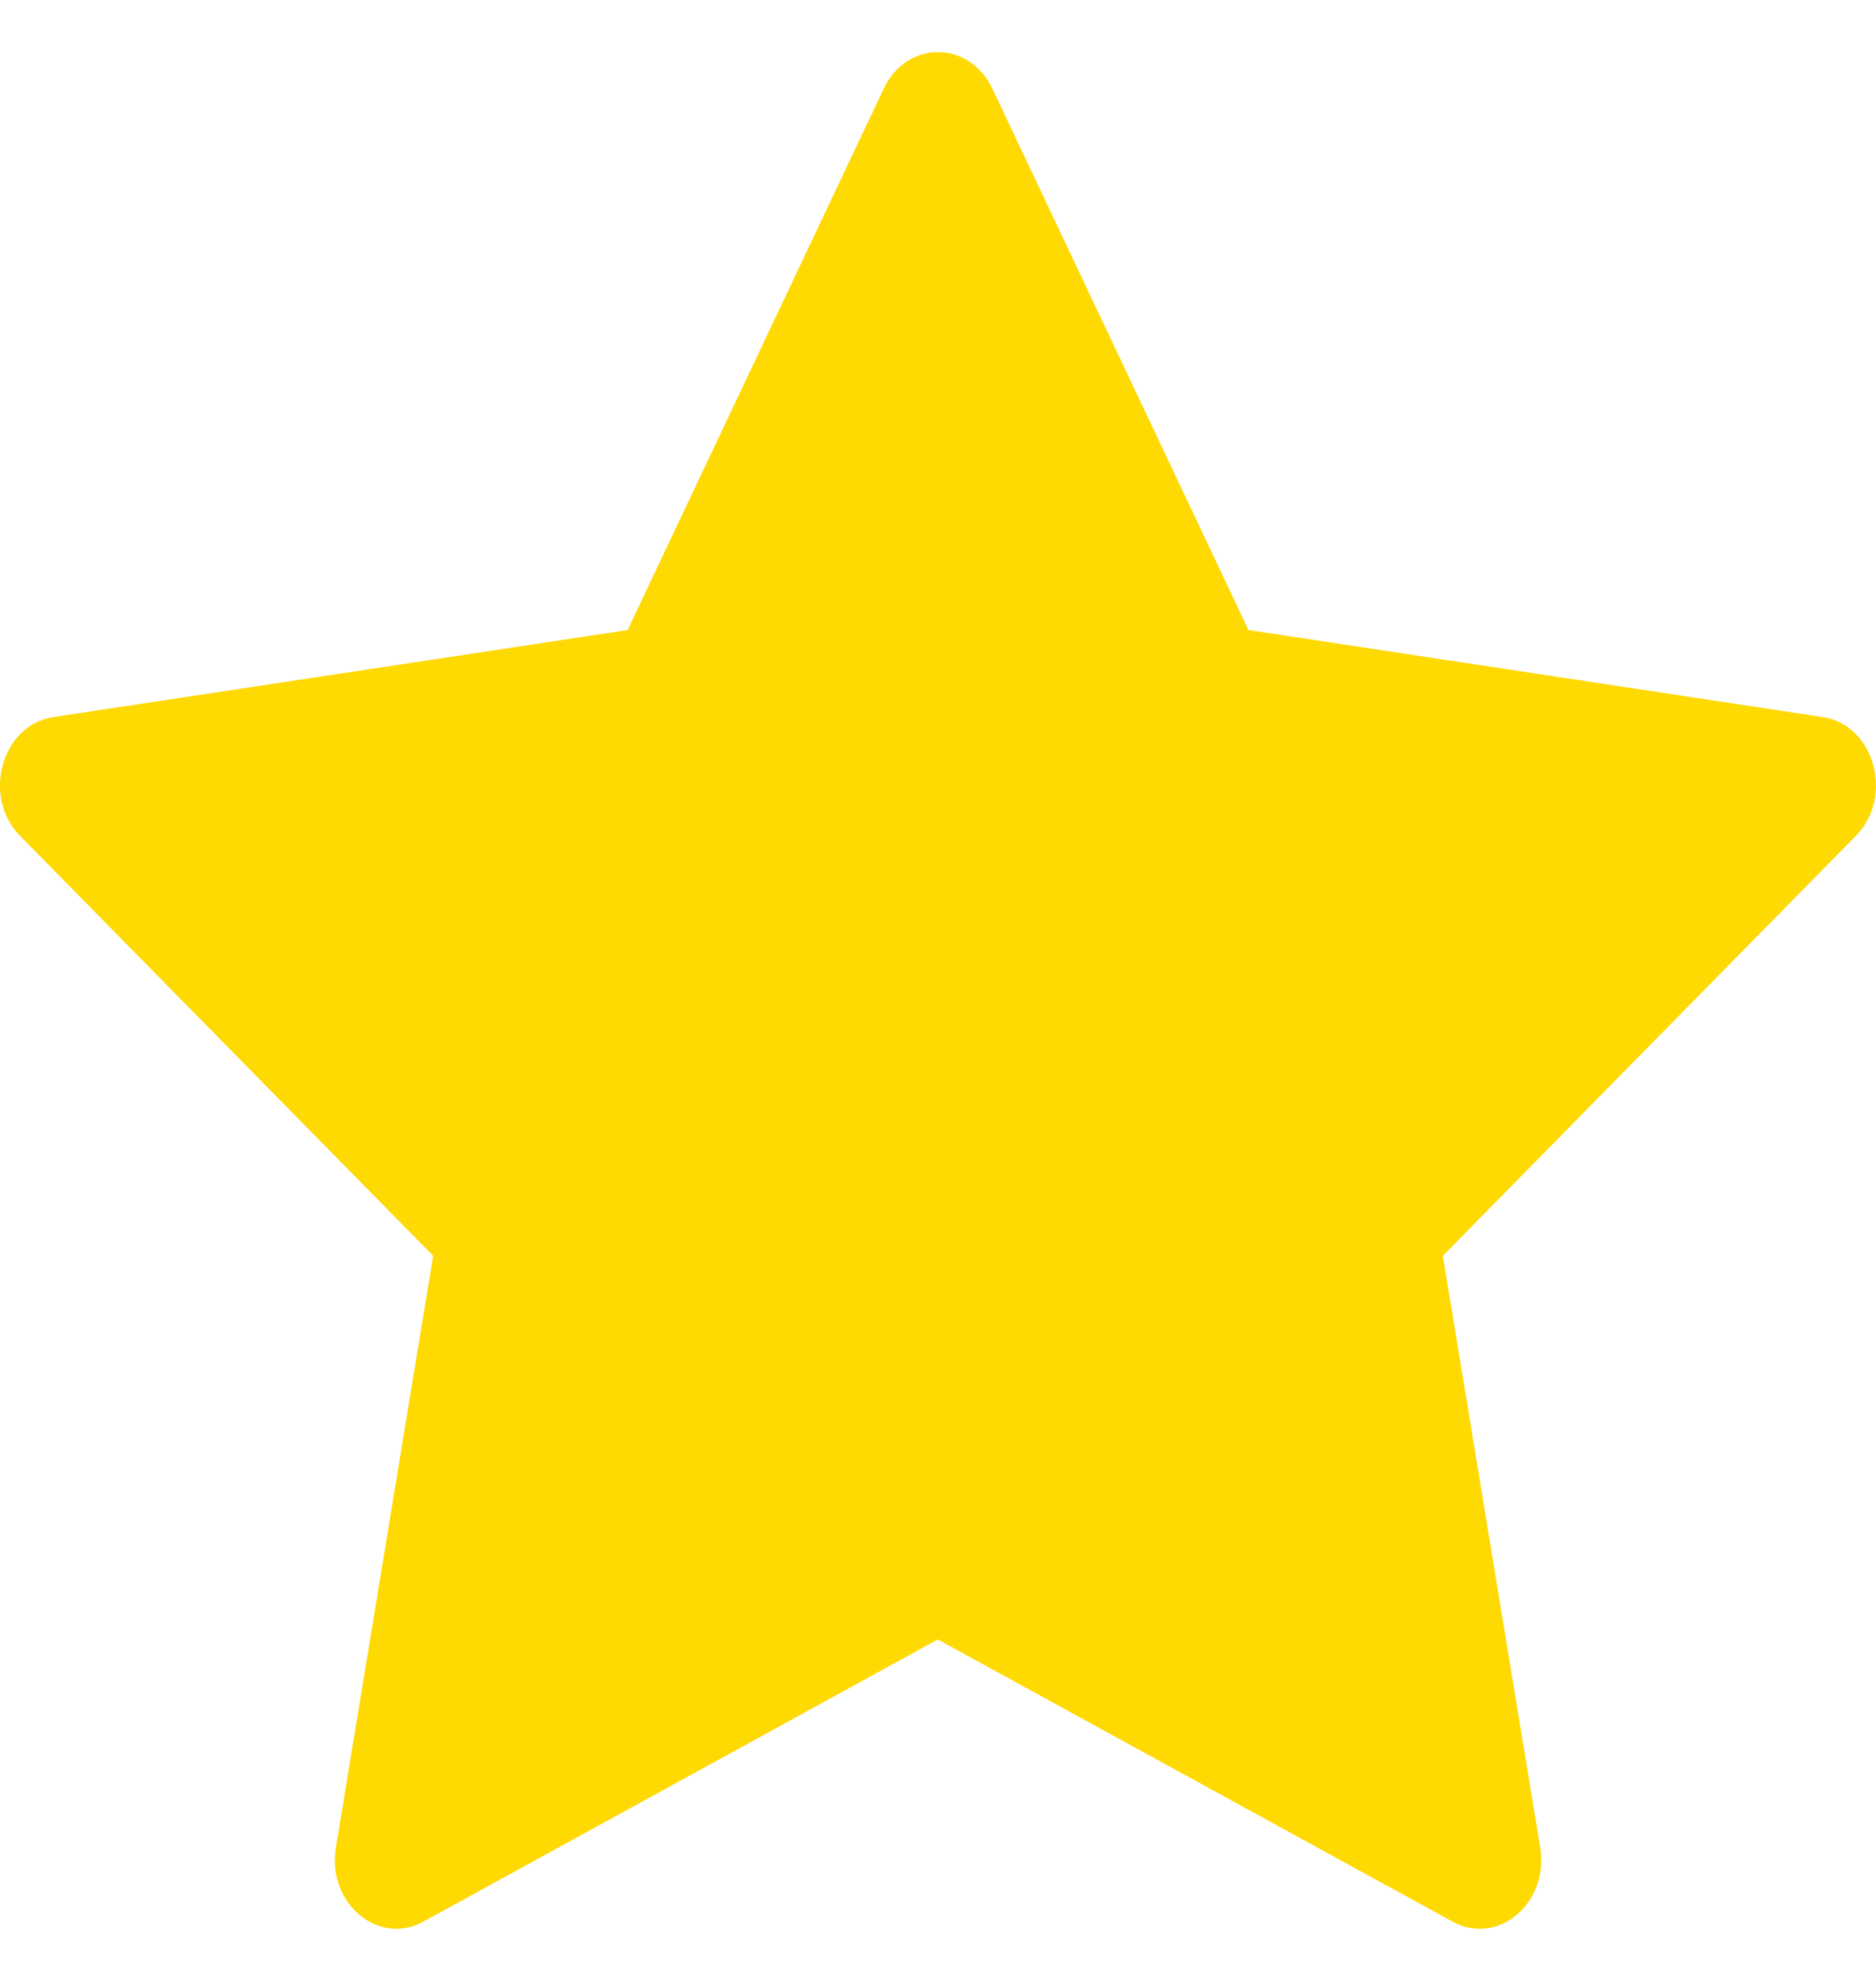 <?xml version="1.0" encoding="UTF-8"?> <svg xmlns="http://www.w3.org/2000/svg" width="18" height="19" viewBox="0 0 18 19" fill="none"> <path d="M4.062 18.432C3.628 18.669 3.135 18.253 3.223 17.721L4.156 12.045L0.193 8.018C-0.177 7.642 0.015 6.953 0.511 6.878L6.022 6.043L8.479 0.851C8.7 0.383 9.3 0.383 9.522 0.851L11.979 6.043L17.489 6.878C17.985 6.953 18.177 7.642 17.806 8.018L13.844 12.045L14.778 17.721C14.865 18.253 14.373 18.669 13.938 18.432L8.998 15.725L4.061 18.432H4.062Z" fill="#FFD902"></path> </svg> 